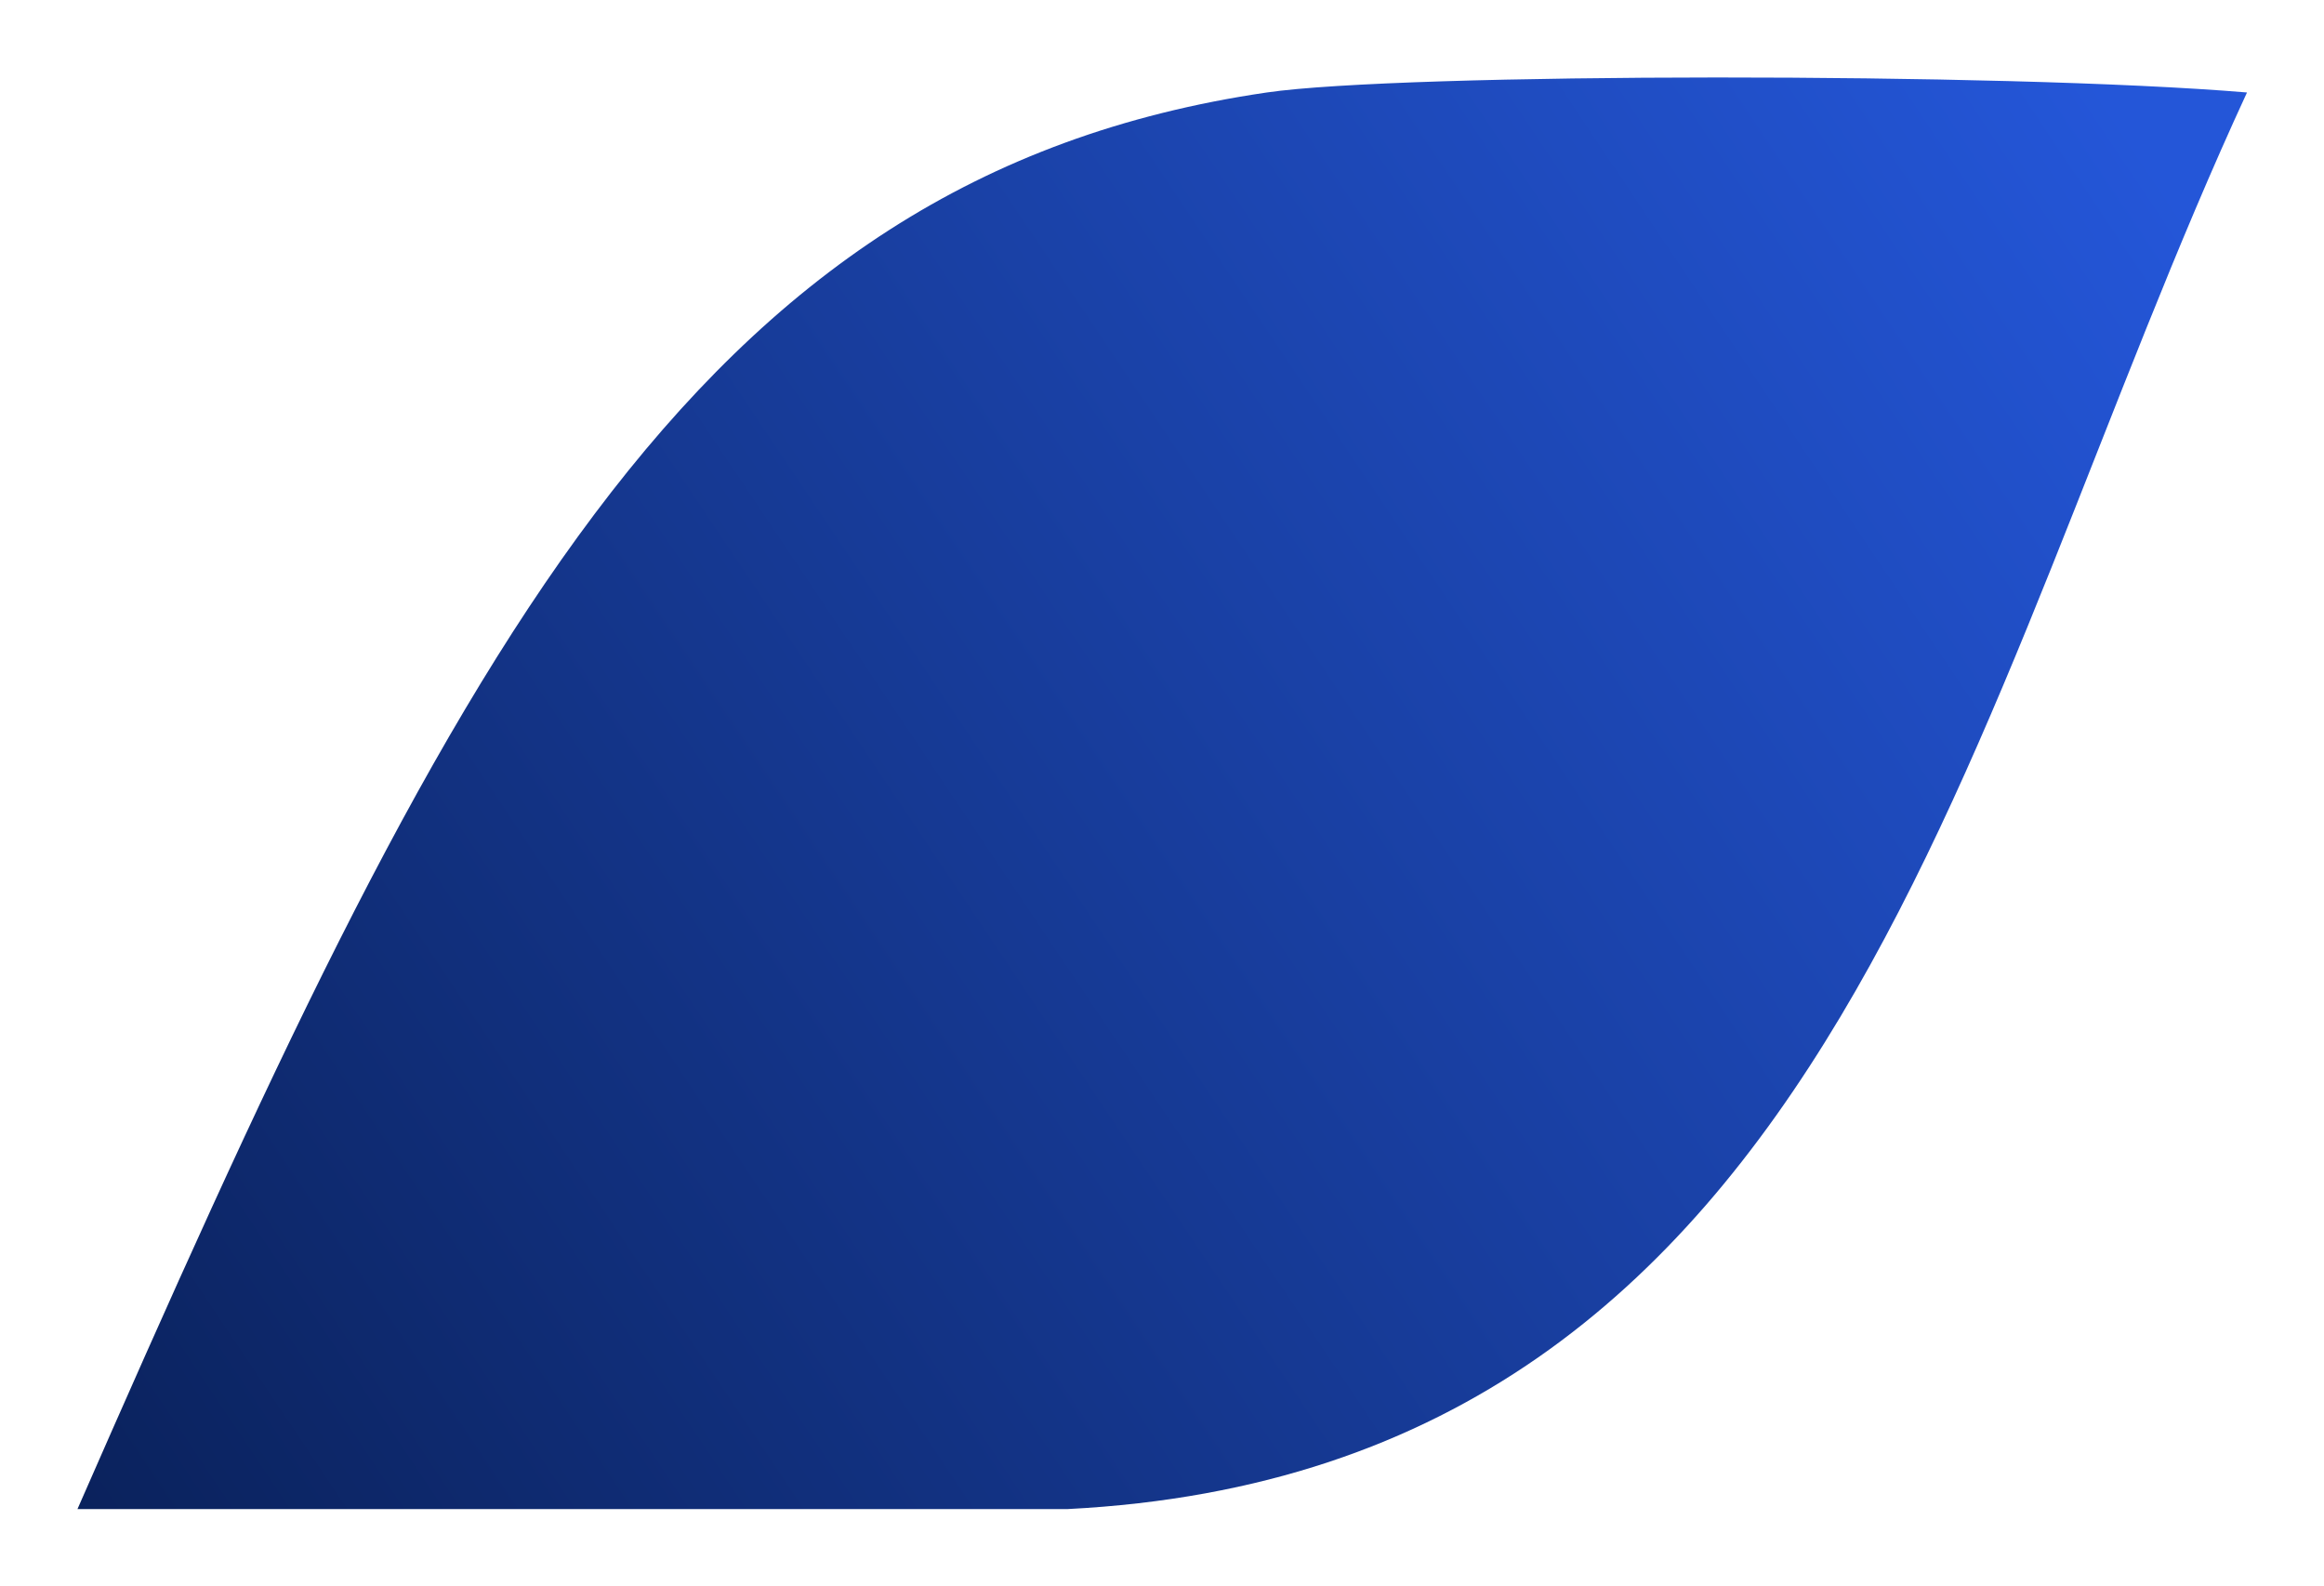 <?xml version="1.0" encoding="UTF-8"?> <svg xmlns="http://www.w3.org/2000/svg" width="630" height="430" viewBox="0 0 630 430" fill="none"><g filter="url(#filter0_d_3148_11270)"><path d="M339.414 21.067C182.414 44.067 118.007 174.669 17 405.06H285.415C494.982 394.323 527.987 187.802 605.128 21.067C539.414 15.568 375.914 15.722 339.414 21.067Z" fill="url(#paint0_linear_3148_11270)"></path></g><defs><filter id="filter0_d_3148_11270" x="0.7" y="0.7" width="628.729" height="428.661" filterUnits="userSpaceOnUse" color-interpolation-filters="sRGB"><feFlood flood-opacity="0" result="BackgroundImageFix"></feFlood><feColorMatrix in="SourceAlpha" type="matrix" values="0 0 0 0 0 0 0 0 0 0 0 0 0 0 0 0 0 0 127 0" result="hardAlpha"></feColorMatrix><feOffset dx="4" dy="4"></feOffset><feGaussianBlur stdDeviation="10.15"></feGaussianBlur><feComposite in2="hardAlpha" operator="out"></feComposite><feColorMatrix type="matrix" values="0 0 0 0 0.064 0 0 0 0 0.246 0 0 0 0 0.717 0 0 0 0.2 0"></feColorMatrix><feBlend mode="normal" in2="BackgroundImageFix" result="effect1_dropShadow_3148_11270"></feBlend><feBlend mode="normal" in="SourceGraphic" in2="effect1_dropShadow_3148_11270" result="shape"></feBlend></filter><linearGradient id="paint0_linear_3148_11270" x1="576.42" y1="35.403" x2="-31.296" y2="442.864" gradientUnits="userSpaceOnUse"><stop stop-color="#2456D8"></stop><stop offset="1" stop-color="#081D51"></stop></linearGradient></defs></svg> 